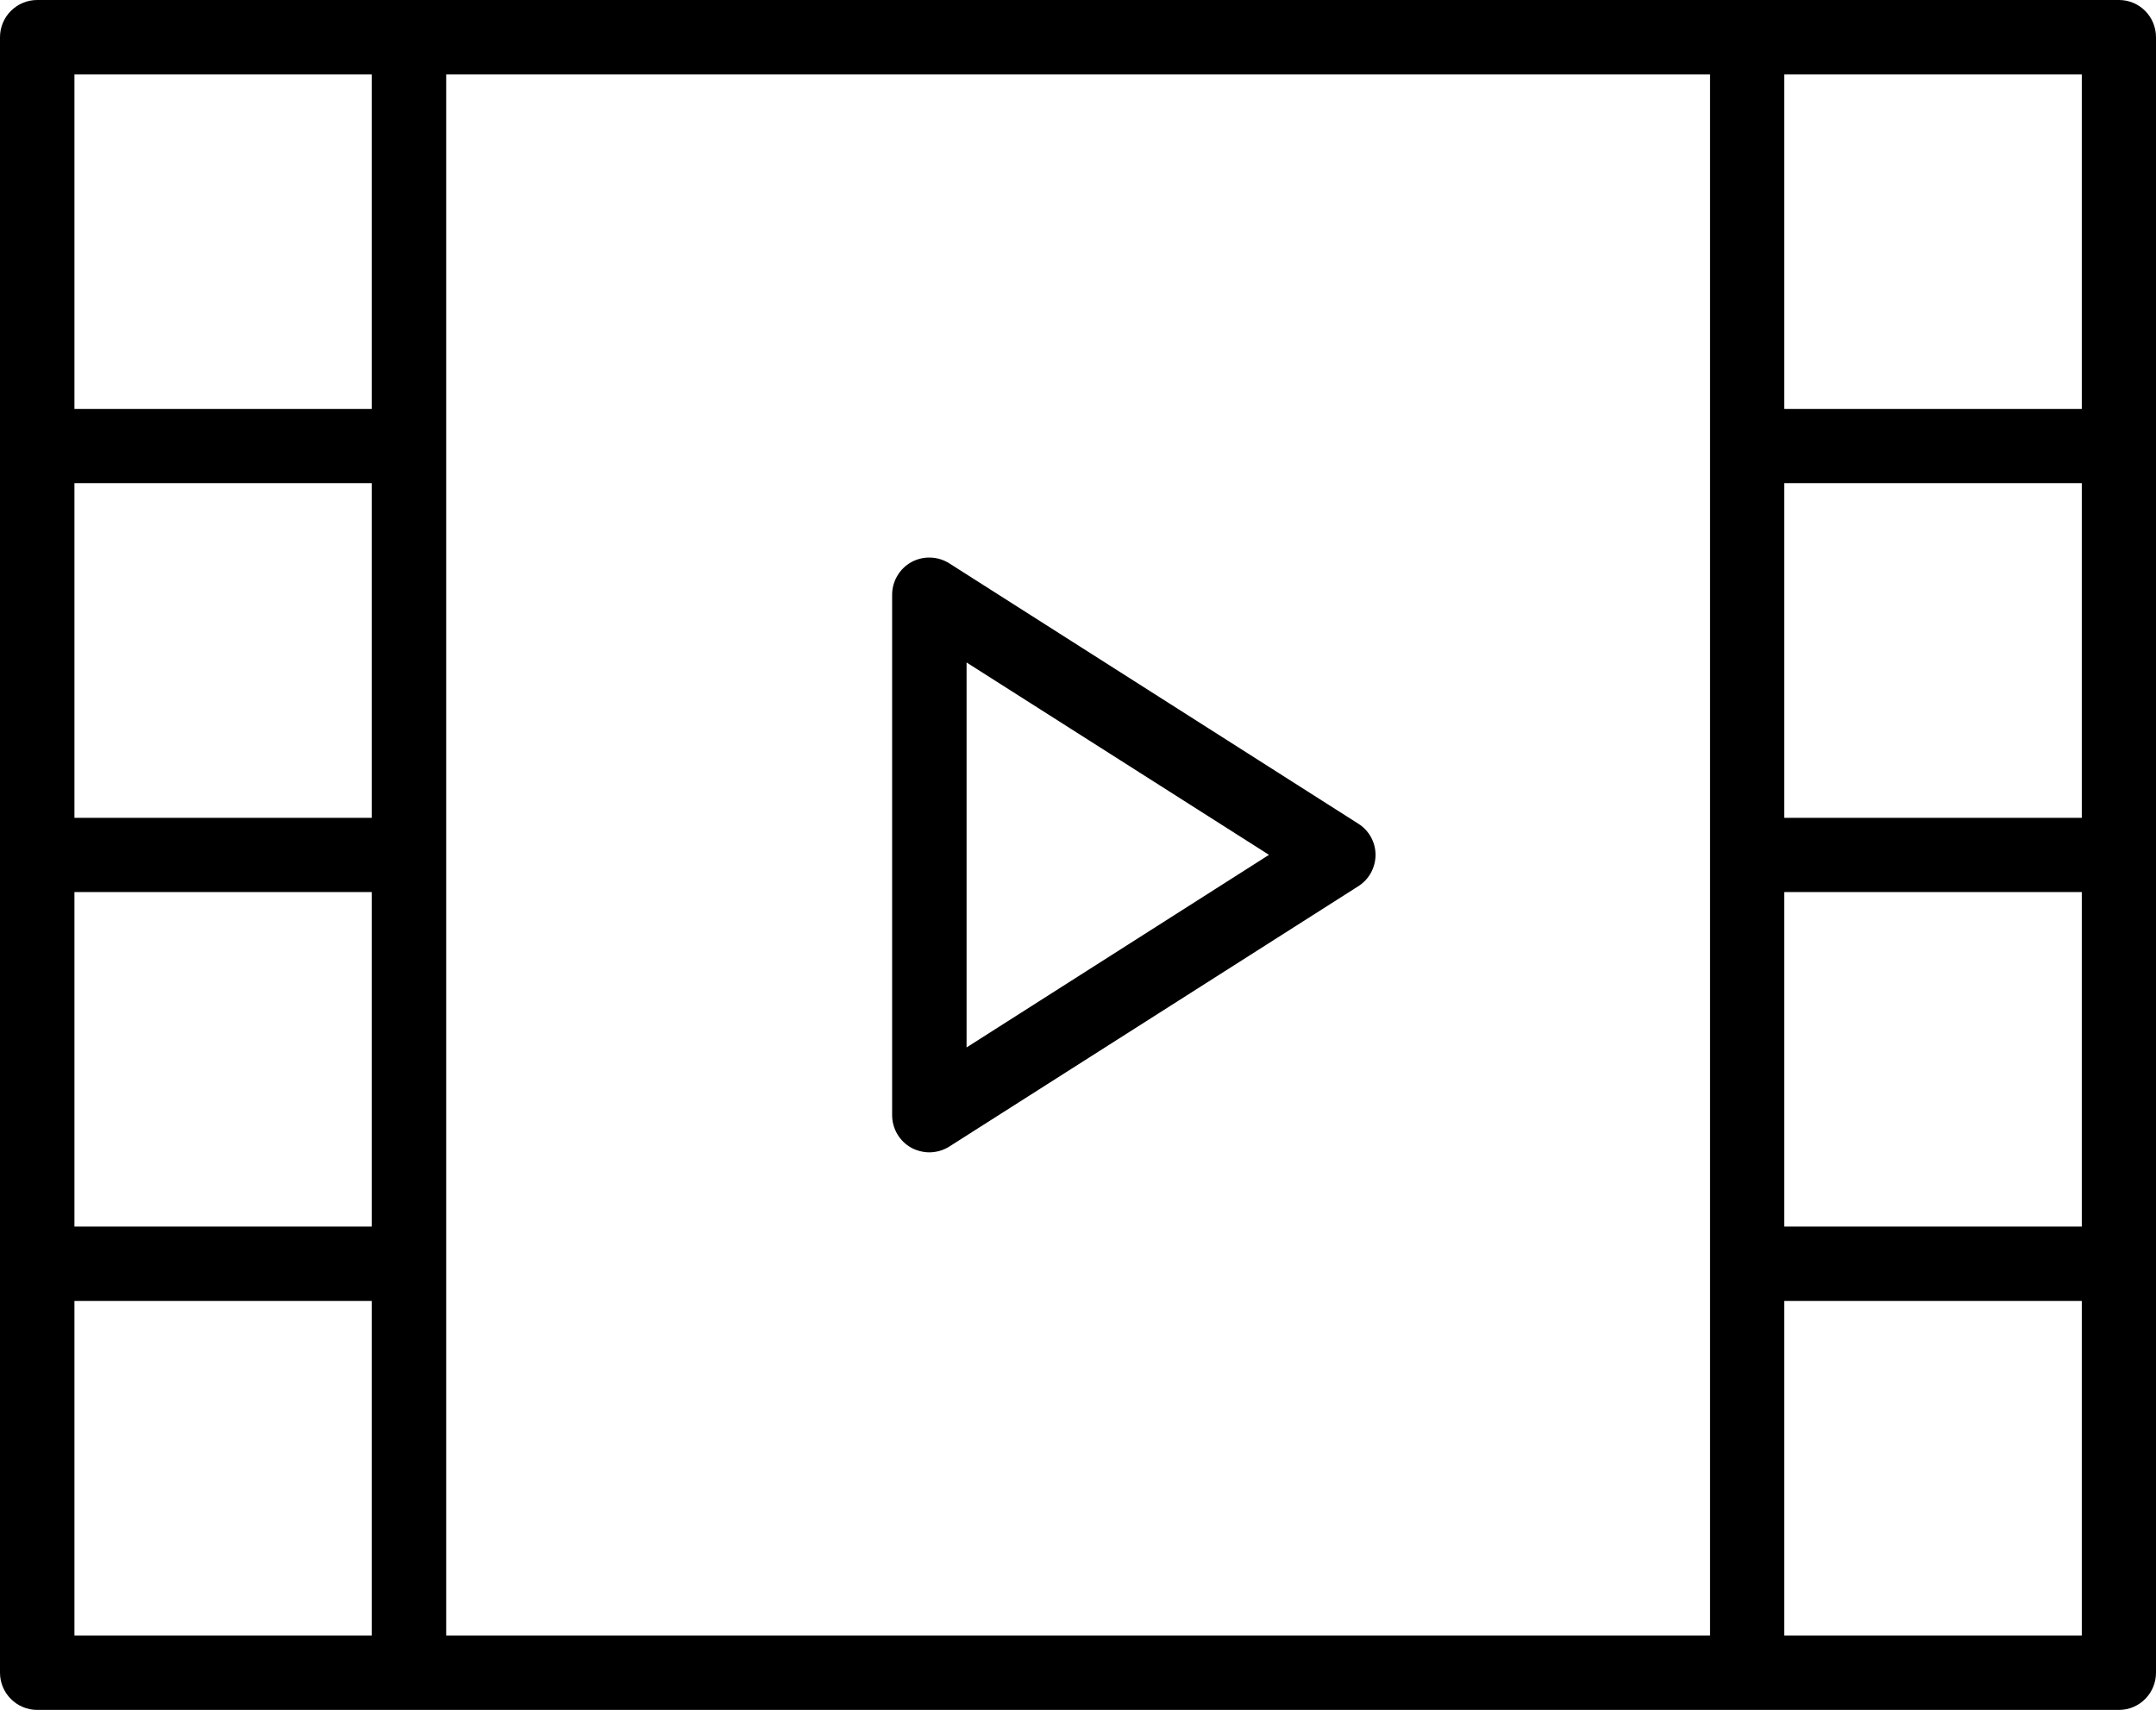 <?xml version="1.0" encoding="iso-8859-1"?>
<!-- Generator: Adobe Illustrator 21.0.0, SVG Export Plug-In . SVG Version: 6.00 Build 0)  -->
<svg version="1.1" id="Layer_1" xmlns="http://www.w3.org/2000/svg" xmlns:xlink="http://www.w3.org/1999/xlink" x="0px" y="0px"
	 viewBox="0 0 46.398 36.801" style="enable-background:new 0 0 46.398 36.801;" xml:space="preserve">
<g>
	<path d="M29.23,17.727l-8.8-5.602c-0.246-0.156-0.559-0.168-0.817-0.027c-0.254,0.14-0.414,0.41-0.414,0.703V24
		c0,0.293,0.16,0.563,0.414,0.703c0.121,0.063,0.254,0.098,0.387,0.098c0.148,0,0.301-0.043,0.43-0.125l8.8-5.602
		c0.231-0.144,0.372-0.402,0.372-0.676C29.602,18.125,29.461,17.871,29.23,17.727L29.23,17.727z M20.801,22.543v-8.285l6.508,4.14
		L20.801,22.543z M20.801,22.543"/>
	<path d="M45.602,0H0.801C0.359,0,0,0.359,0,0.801V36c0,0.441,0.359,0.801,0.801,0.801h44.801c0.441,0,0.796-0.36,0.796-0.801V0.801
		C46.398,0.359,46.043,0,45.602,0L45.602,0z M8,17.602H1.602v-7.204H8V17.602z M1.602,19.199H8v7.199H1.602V19.199z M9.602,27.199
		V1.602h27.199v33.597H9.602V27.199z M44.801,17.602h-6.403v-7.204h6.403V17.602z M38.398,19.199h6.403v7.199h-6.403V19.199z
		 M44.801,1.602v7.199h-6.403V1.602H44.801z M1.602,1.602H8v7.199H1.602V1.602z M1.602,35.199V28H8v7.199H1.602z M44.801,35.199
		h-6.403V28h6.403V35.199z M44.801,35.199"/>
</g>
</svg>
